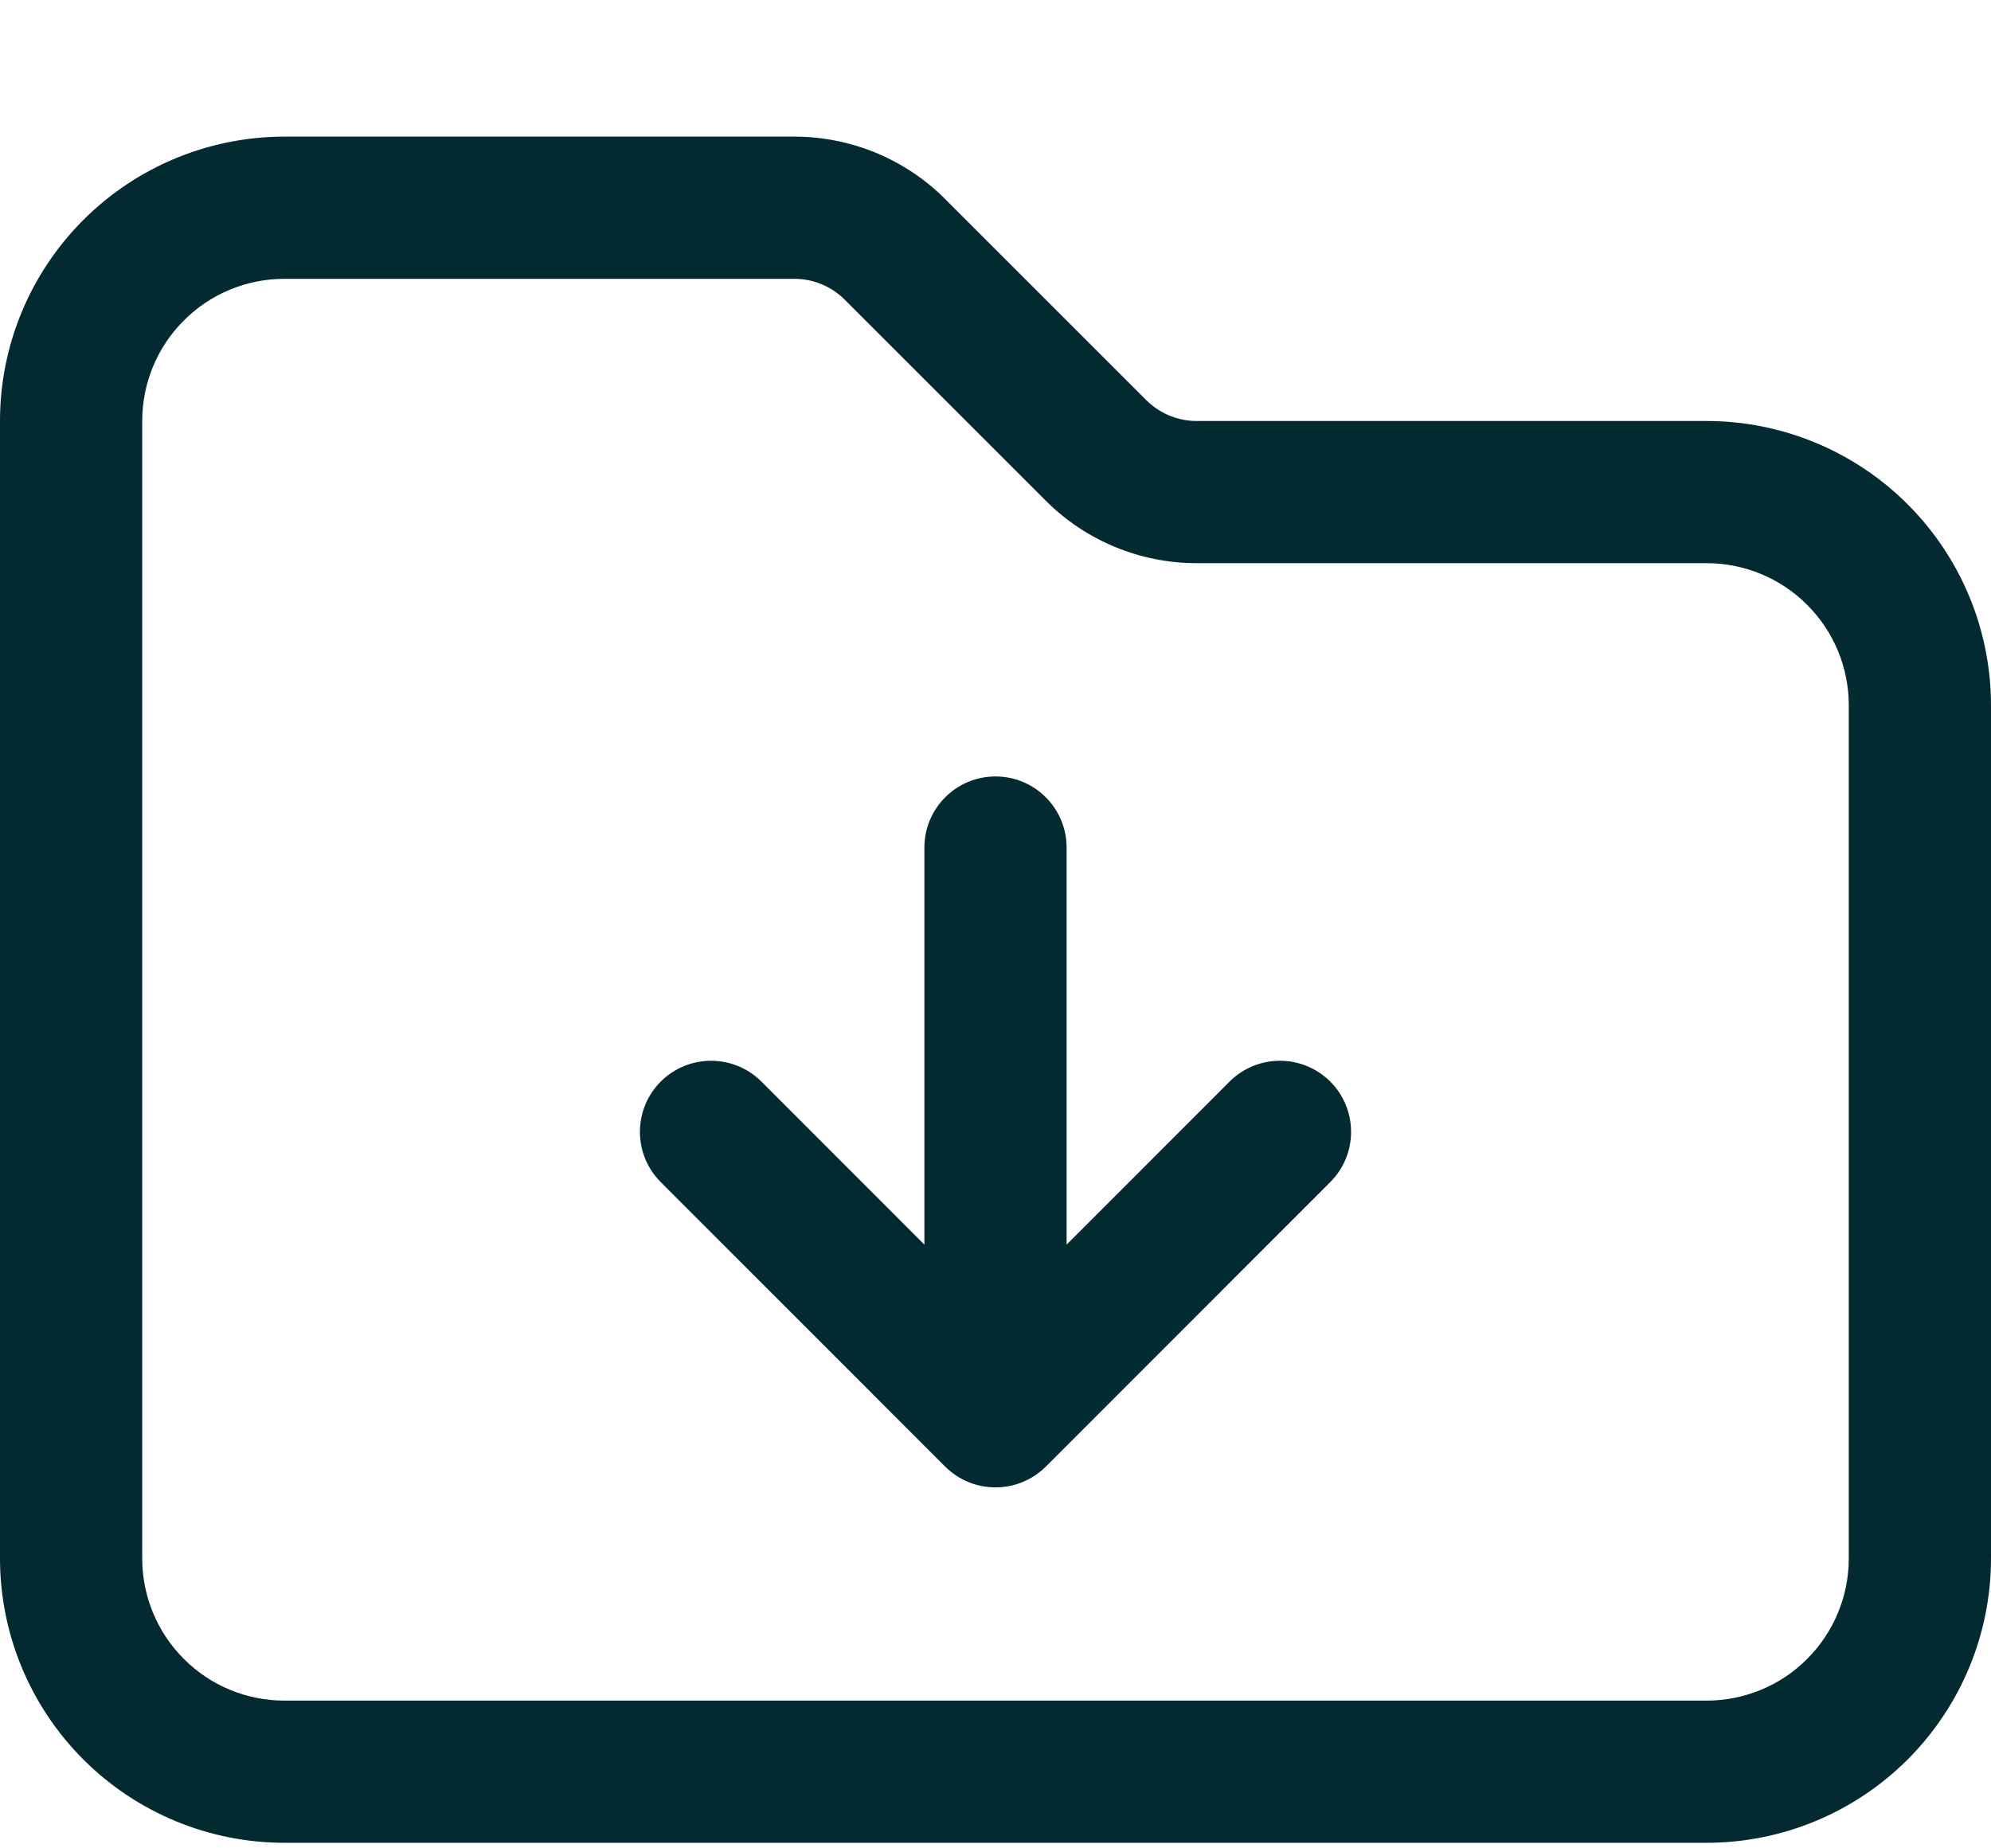 <svg width="14" height="13" viewBox="0 0 14 13" fill="none" xmlns="http://www.w3.org/2000/svg">
<path fill-rule="evenodd" clip-rule="evenodd" d="M0.586 1.547C0.961 1.172 1.47 0.961 2 0.961H5.586C5.783 0.961 5.978 1 6.16 1.075C6.342 1.151 6.508 1.261 6.647 1.401L8.06 2.814C8.154 2.908 8.281 2.961 8.414 2.961C8.414 2.961 8.414 2.961 8.414 2.961H12C12.53 2.961 13.039 3.172 13.414 3.547C13.789 3.922 14 4.431 14 4.961V10.961C14 11.491 13.789 12 13.414 12.375C13.039 12.75 12.53 12.961 12 12.961H2C1.47 12.961 0.961 12.75 0.586 12.375C0.211 12 0 11.491 0 10.961V2.961C0 2.43 0.211 1.922 0.586 1.547ZM2 1.961C1.735 1.961 1.48 2.066 1.293 2.254C1.105 2.441 1 2.696 1 2.961V10.961C1 11.226 1.105 11.48 1.293 11.668C1.48 11.856 1.735 11.961 2 11.961H12C12.265 11.961 12.52 11.856 12.707 11.668C12.895 11.48 13 11.226 13 10.961V4.961C13 4.696 12.895 4.441 12.707 4.254C12.52 4.066 12.265 3.961 12 3.961H8.414C8.017 3.961 7.634 3.803 7.353 3.521L5.94 2.108C5.893 2.061 5.838 2.024 5.777 1.999C5.717 1.974 5.652 1.961 5.586 1.961C5.586 1.961 5.586 1.961 5.586 1.961H2ZM7 5.461C7.276 5.461 7.5 5.685 7.5 5.961V8.754L8.646 7.607C8.842 7.412 9.158 7.412 9.354 7.607C9.549 7.803 9.549 8.119 9.354 8.314L7.354 10.315C7.158 10.51 6.842 10.51 6.646 10.315L4.646 8.314C4.451 8.119 4.451 7.803 4.646 7.607C4.842 7.412 5.158 7.412 5.354 7.607L6.5 8.754V5.961C6.5 5.685 6.724 5.461 7 5.461Z" fill="#032931"/>
</svg>
